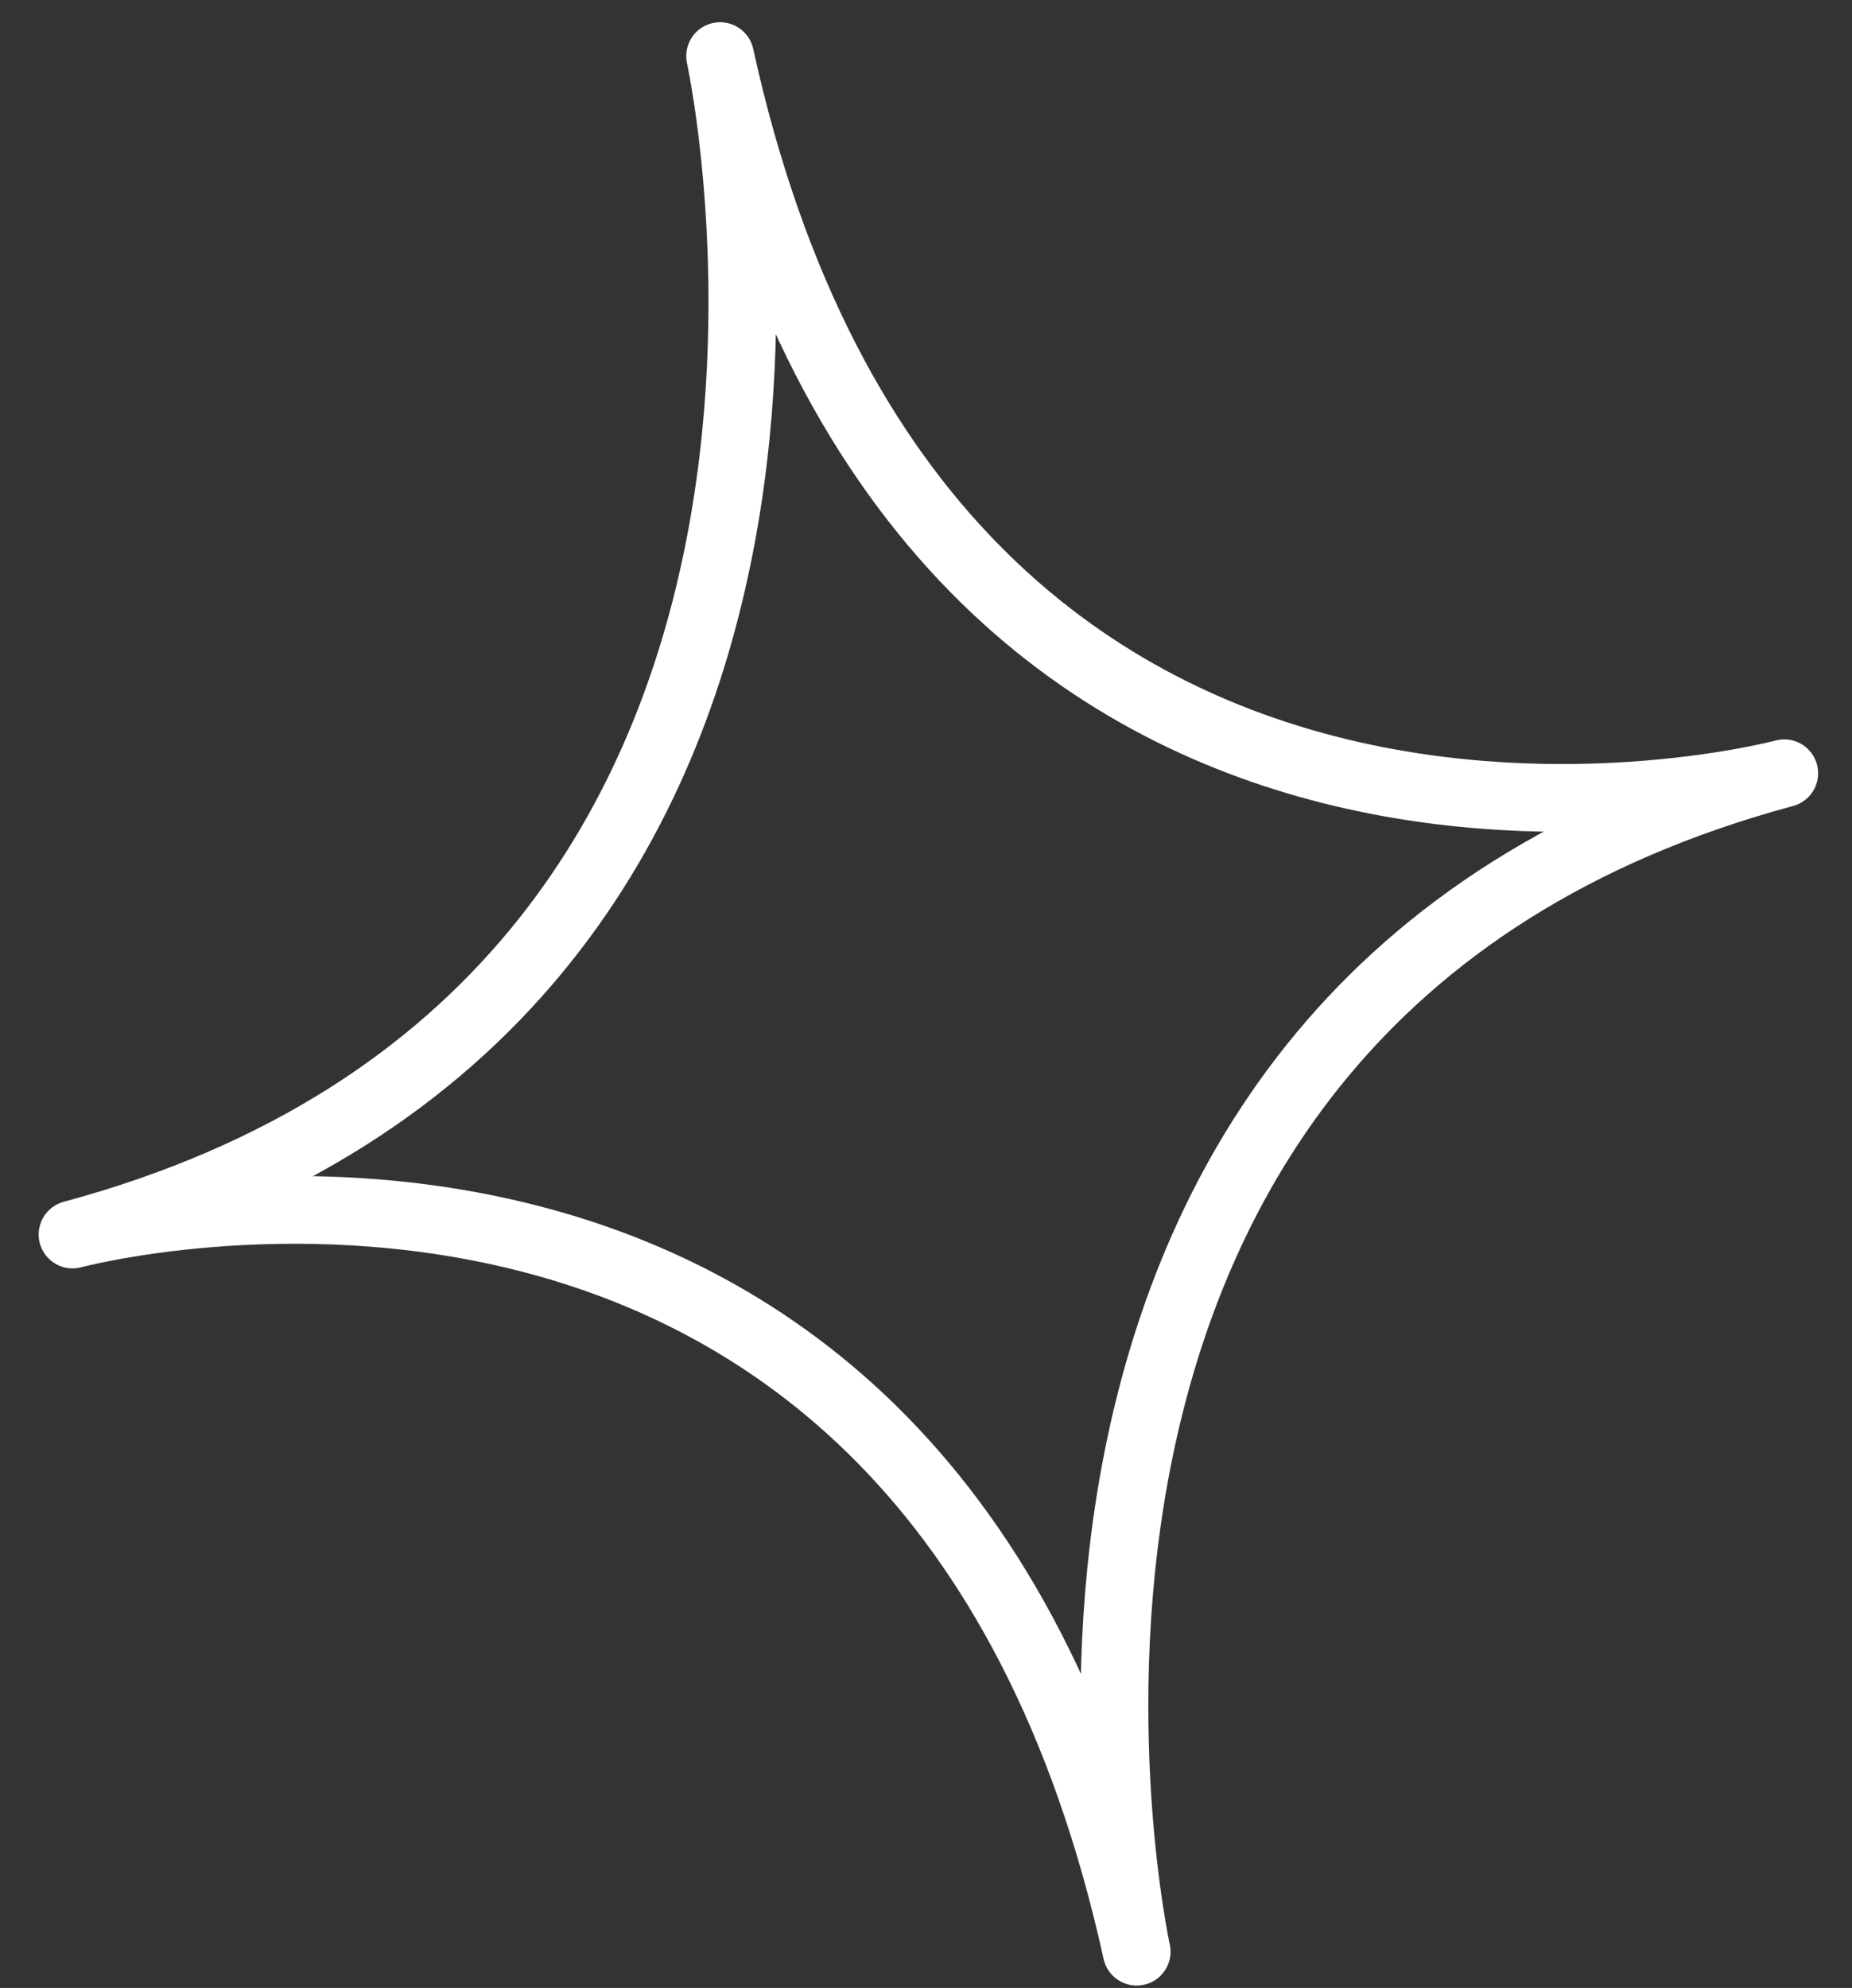 <svg width="41" height="44" viewBox="0 0 41 44" fill="none" xmlns="http://www.w3.org/2000/svg">
<rect x="0" y="0" width="41" height="44" fill="#333333" stroke="none"/>
<path d="M15.942 1.242C15.942 1.242 20.545 22.214 1.606 27.324C1.606 27.324 20.548 22.228 25.164 43.197C25.164 43.197 20.561 22.225 39.5 17.115C39.5 17.115 20.545 22.214 15.942 1.242Z" stroke="white" stroke-width="1.5" stroke-miterlimit="10" stroke-linecap="round" stroke-linejoin="round"/>
</svg>
